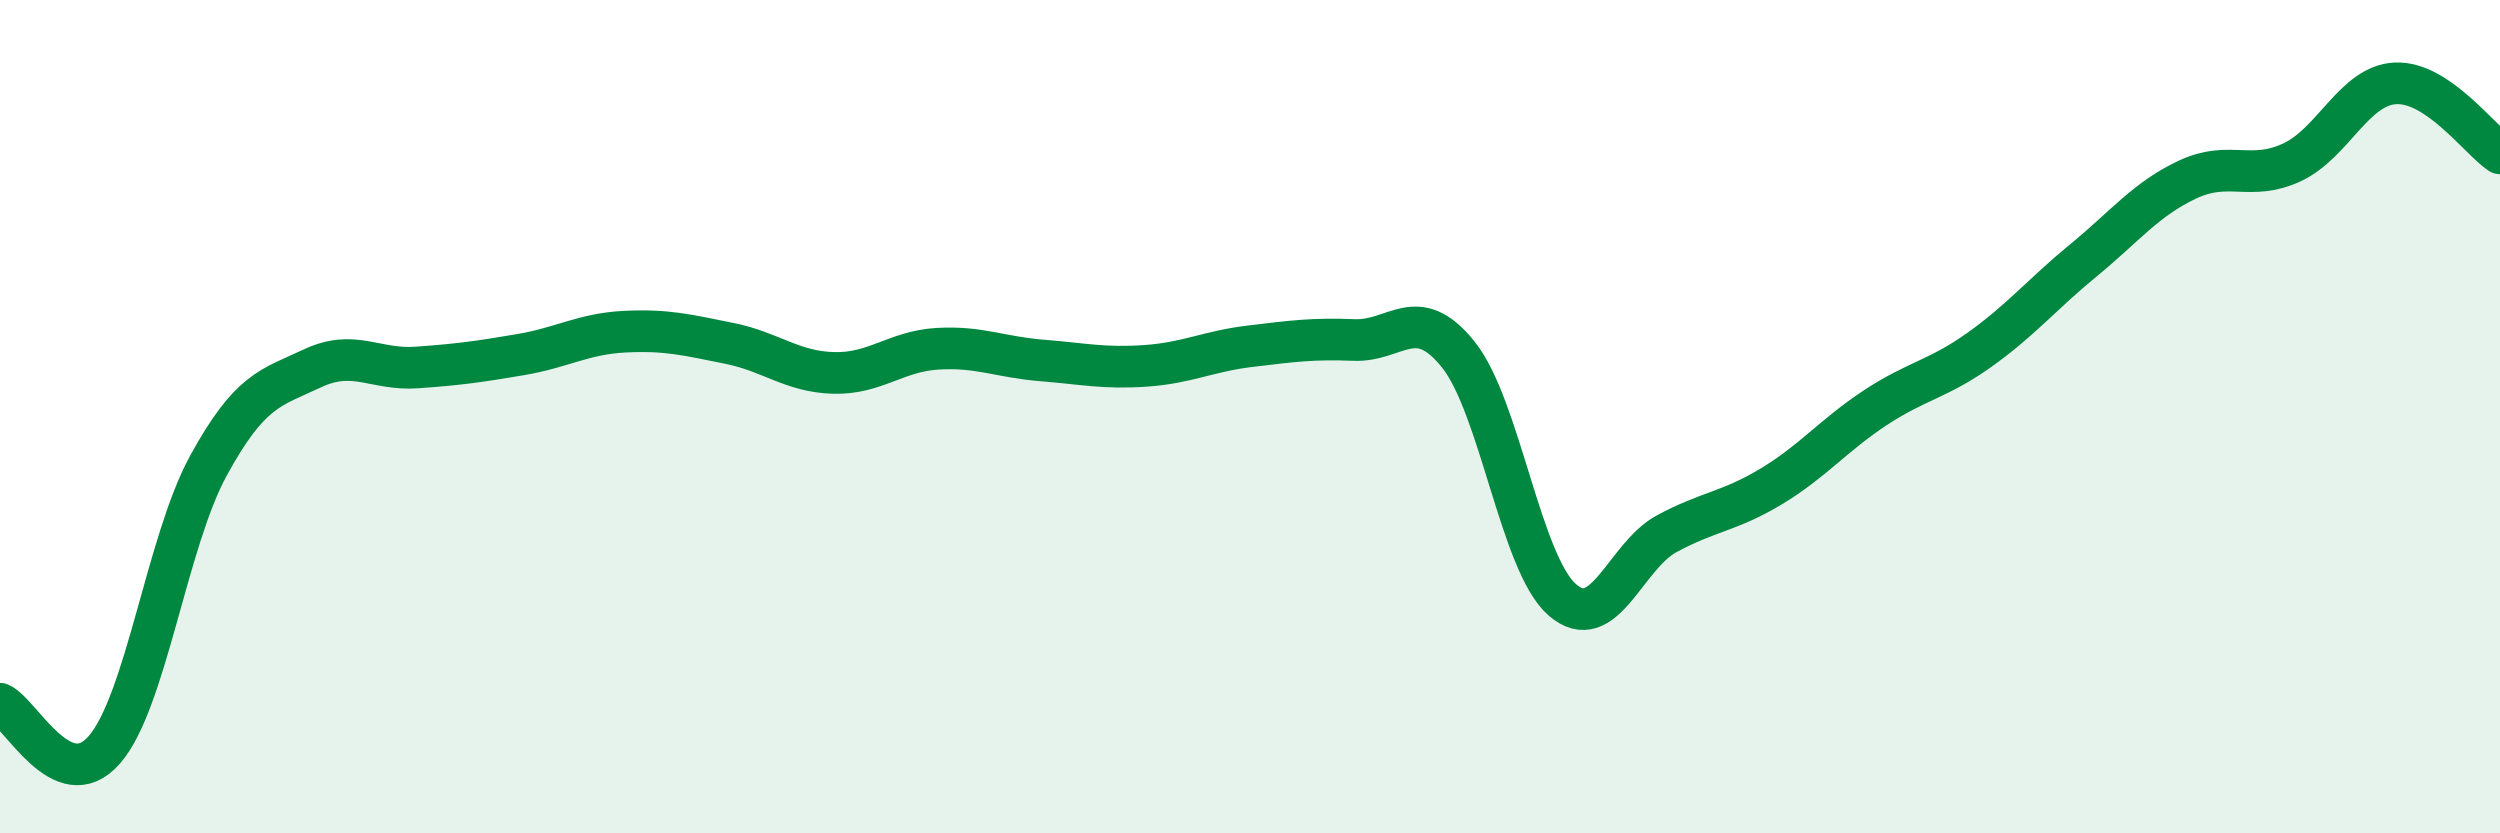 
    <svg width="60" height="20" viewBox="0 0 60 20" xmlns="http://www.w3.org/2000/svg">
      <path
        d="M 0,16.89 C 0.5,17.11 1.5,19.14 2.5,18 C 3.5,16.86 4,13.01 5,11.18 C 6,9.35 6.5,9.31 7.5,8.84 C 8.5,8.37 9,8.89 10,8.82 C 11,8.75 11.5,8.68 12.5,8.51 C 13.5,8.34 14,8.01 15,7.96 C 16,7.91 16.5,8.04 17.5,8.24 C 18.5,8.44 19,8.92 20,8.95 C 21,8.98 21.5,8.43 22.5,8.37 C 23.5,8.31 24,8.57 25,8.65 C 26,8.73 26.5,8.85 27.5,8.78 C 28.5,8.71 29,8.43 30,8.31 C 31,8.19 31.5,8.12 32.5,8.16 C 33.5,8.2 34,7.26 35,8.51 C 36,9.76 36.5,13.54 37.5,14.4 C 38.5,15.26 39,13.35 40,12.81 C 41,12.27 41.5,12.28 42.5,11.68 C 43.5,11.08 44,10.45 45,9.79 C 46,9.13 46.5,9.11 47.5,8.4 C 48.5,7.69 49,7.07 50,6.25 C 51,5.43 51.5,4.78 52.5,4.31 C 53.5,3.84 54,4.36 55,3.9 C 56,3.44 56.5,2.04 57.5,2 C 58.5,1.96 59.5,3.34 60,3.68L60 20L0 20Z"
        fill="#008740"
        opacity="0.1"
        stroke-linecap="round"
        stroke-linejoin="round"
      />
      <path
        d="M 0,16.89 C 0.5,17.11 1.5,19.14 2.5,18 C 3.5,16.86 4,13.01 5,11.18 C 6,9.35 6.5,9.31 7.5,8.84 C 8.5,8.37 9,8.89 10,8.82 C 11,8.75 11.5,8.68 12.5,8.51 C 13.5,8.34 14,8.01 15,7.96 C 16,7.91 16.5,8.04 17.5,8.24 C 18.5,8.44 19,8.92 20,8.95 C 21,8.98 21.5,8.43 22.5,8.37 C 23.5,8.31 24,8.57 25,8.65 C 26,8.73 26.5,8.85 27.5,8.78 C 28.5,8.71 29,8.43 30,8.31 C 31,8.19 31.5,8.12 32.5,8.16 C 33.5,8.2 34,7.26 35,8.51 C 36,9.76 36.5,13.54 37.5,14.4 C 38.5,15.26 39,13.35 40,12.81 C 41,12.27 41.5,12.28 42.5,11.68 C 43.5,11.08 44,10.45 45,9.79 C 46,9.13 46.5,9.11 47.5,8.4 C 48.5,7.69 49,7.07 50,6.25 C 51,5.43 51.5,4.78 52.5,4.31 C 53.5,3.84 54,4.36 55,3.9 C 56,3.44 56.5,2.04 57.5,2 C 58.5,1.96 59.5,3.34 60,3.68"
        stroke="#008740"
        stroke-width="1"
        fill="none"
        stroke-linecap="round"
        stroke-linejoin="round"
      />
    </svg>
  
